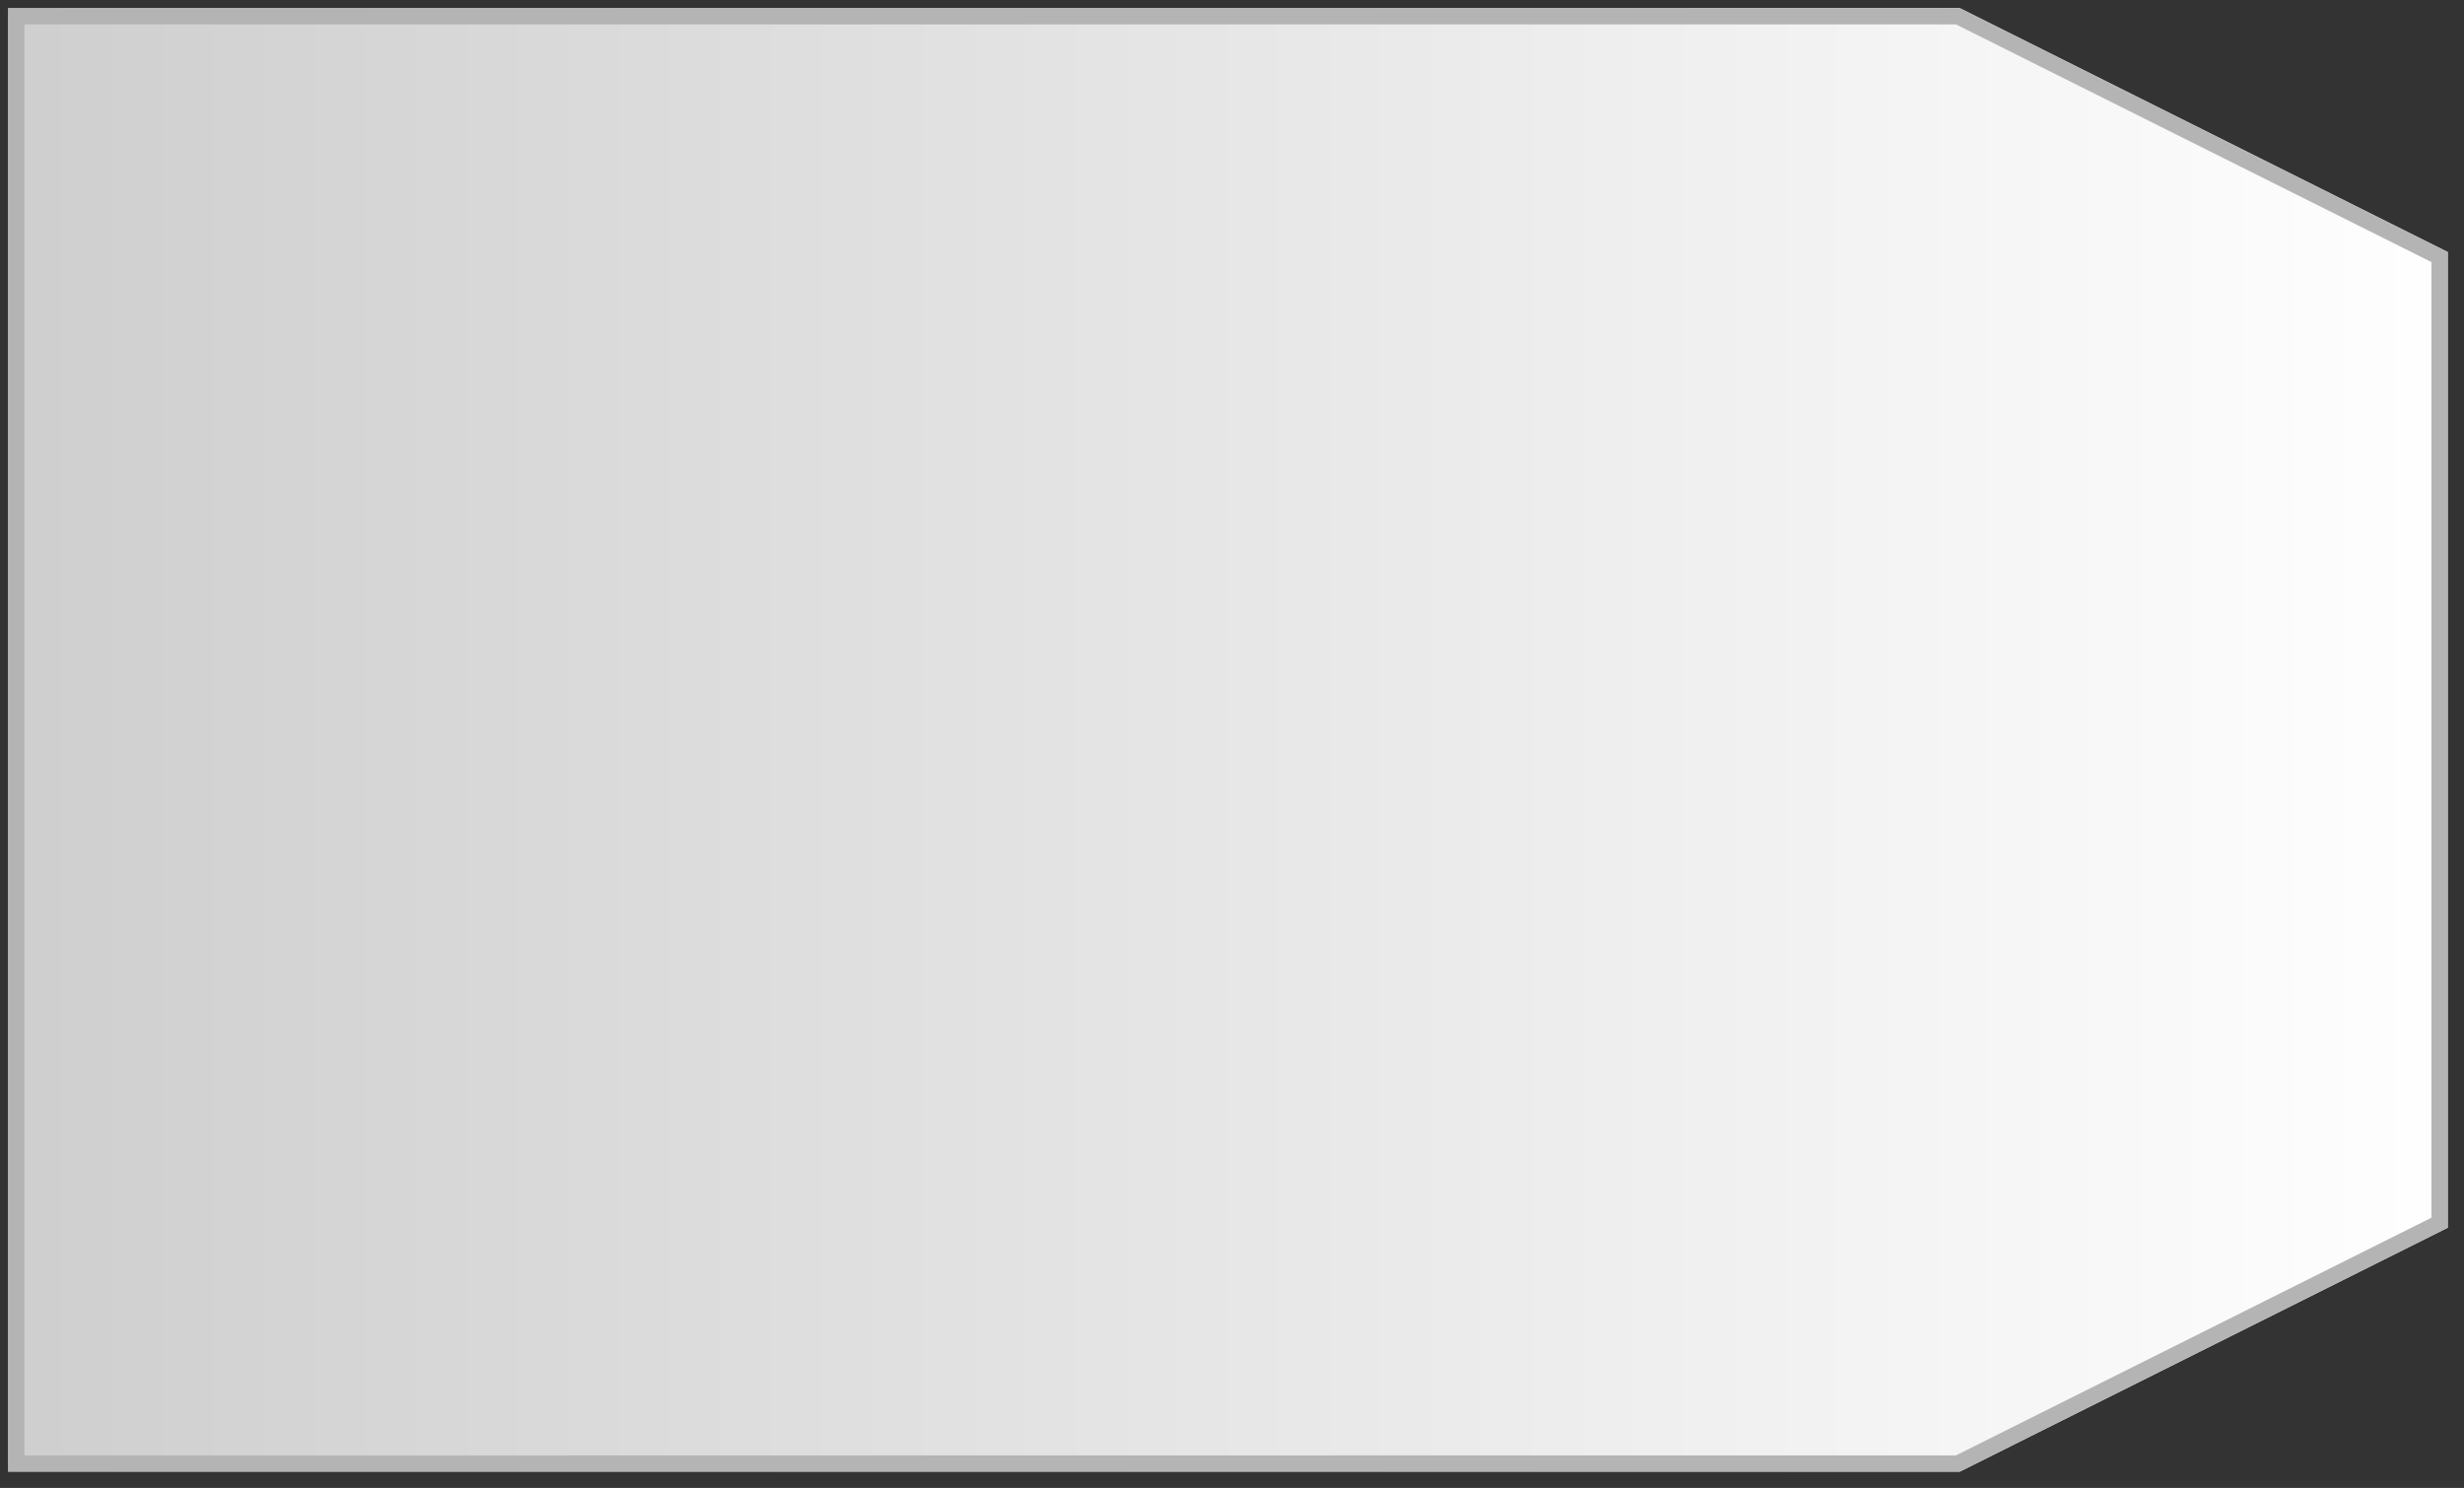 <?xml version="1.0" encoding="UTF-8"?> <svg xmlns="http://www.w3.org/2000/svg" xml:space="preserve" width="202" height="122" style="fill-rule:evenodd;clip-rule:evenodd;stroke-linejoin:round;stroke-miterlimit:2"><rect width="100%" height="100%" fill="#333333" stroke="none"/><path d="M0 0h160l40 20v80l-40 20H0V0Z" style="fill:url(#a);fill-rule:nonzero" transform="translate(.667 .667)"></path><path d="M0 0h160l40 20v80l-40 20H0V0Zm1.333 1.333v117.334h158.352l38.982-19.491V20.824L159.685 1.333H1.333Z" style="fill:#b4b4b4" transform="translate(.667 .667)"></path><defs><linearGradient id="a" x1="0" x2="1" y1="0" y2="0" gradientTransform="matrix(200 0 0 120 0 60)" gradientUnits="userSpaceOnUse"><stop offset="0" style="stop-color:#cecece;stop-opacity:1"></stop><stop offset="1" style="stop-color:white;stop-opacity:1"></stop></linearGradient></defs></svg> 